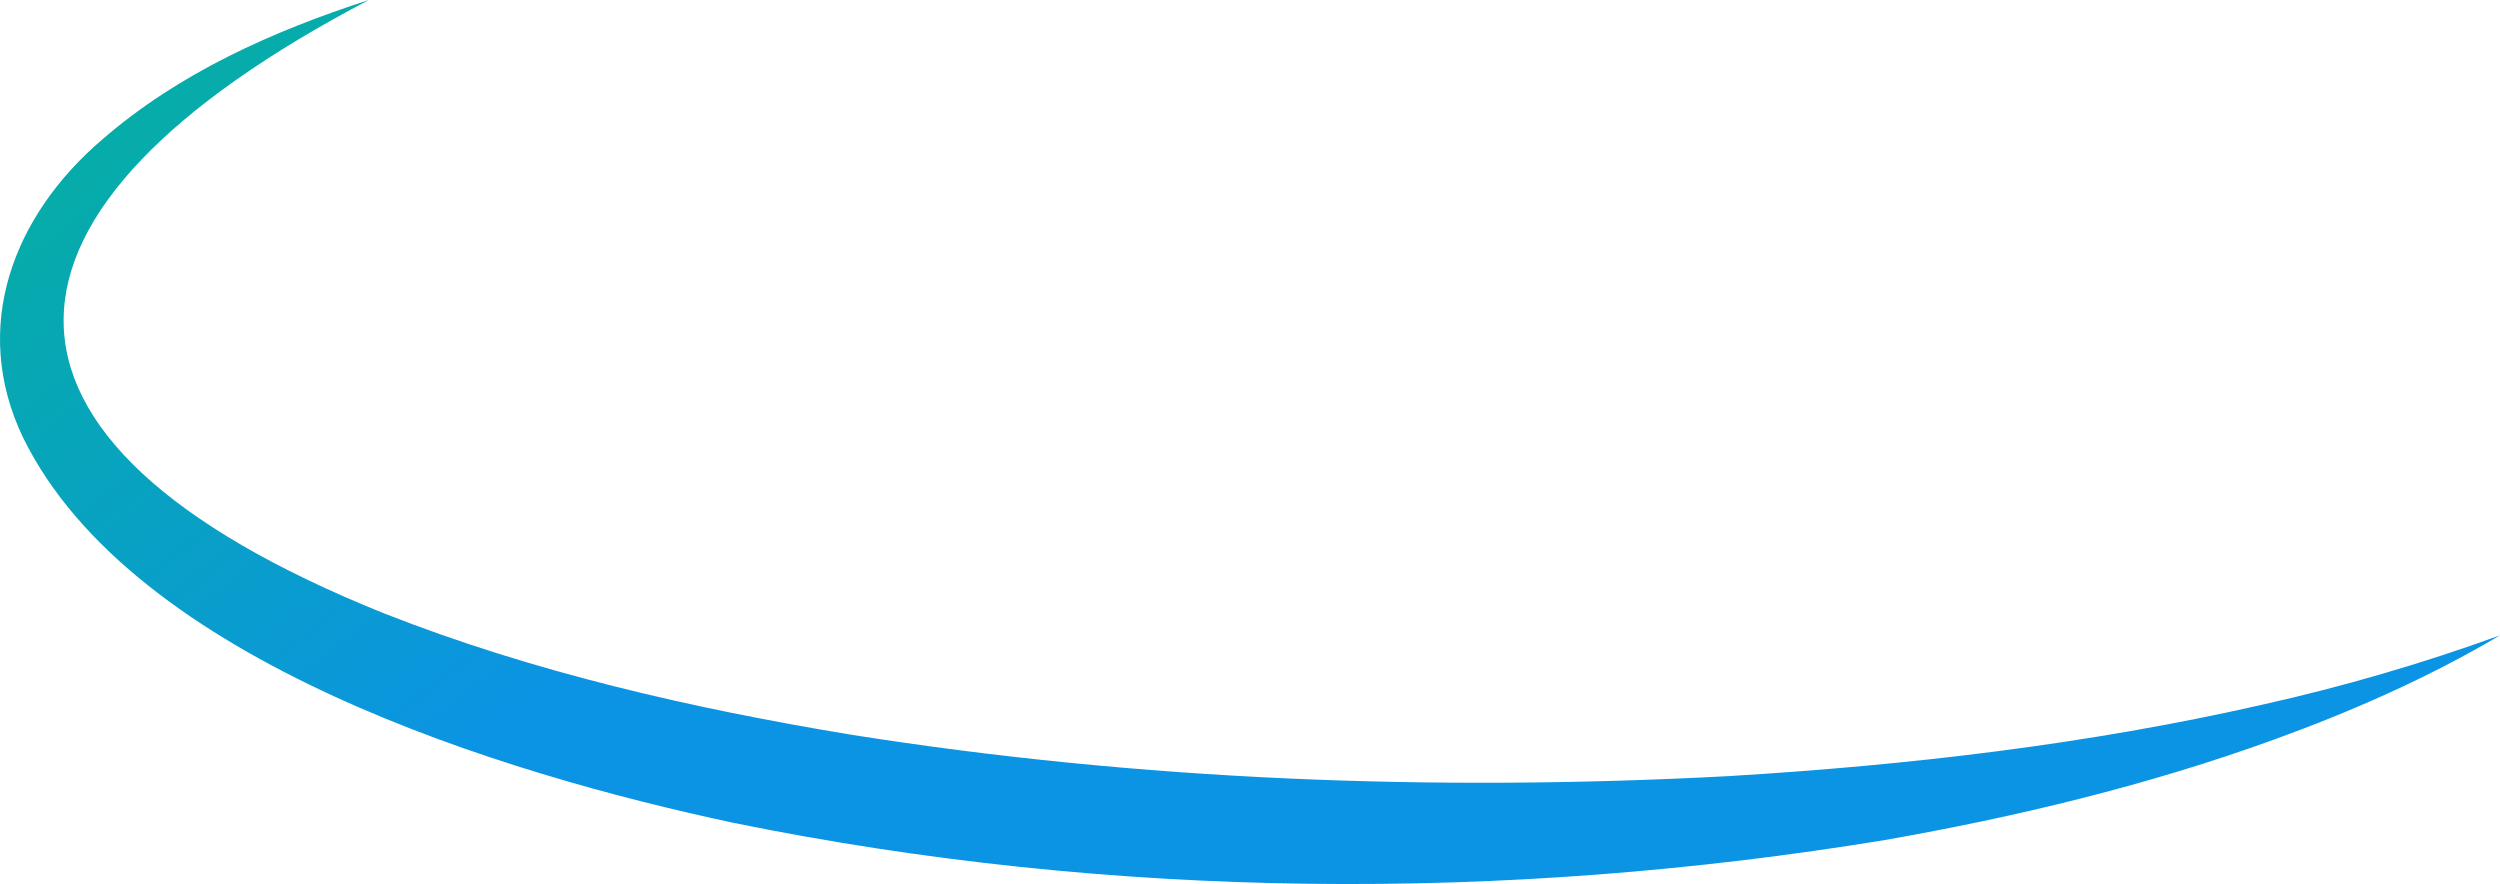 <svg xmlns="http://www.w3.org/2000/svg" width="1134" height="401" viewBox="0 0 1134 401" fill="none"><path d="M167.307 0C123.816 14.087 81.201 33.041 46.309 63.332C6.062 97.699 -13.663 148.388 10.581 198.741C60.66 300.338 228.553 351.067 332.752 373.246C504.466 408.246 682.65 409.353 855.061 381.021C914.595 370.575 974.387 356.191 1031.21 335.575C1066.7 322.734 1101.62 307.342 1134 288.19C1098.93 300.931 1062.86 311.437 1026.44 319.589C946.939 337.692 865.252 347.169 783.923 352.056C650.743 359.139 517.185 354.054 385.936 333.24C313.903 321.33 241.889 304.888 174.035 278.159C-22.66 199.018 -14.14 95.087 167.267 0.02L167.307 0Z" fill="url(#paint0_linear_251_1752)"></path><defs><linearGradient id="paint0_linear_251_1752" x1="148" y1="401" x2="-78.668" y2="113.121" gradientUnits="userSpaceOnUse"><stop offset="0.026" stop-color="#0B94E3"></stop><stop offset="1" stop-color="#05AFA1"></stop></linearGradient></defs></svg>